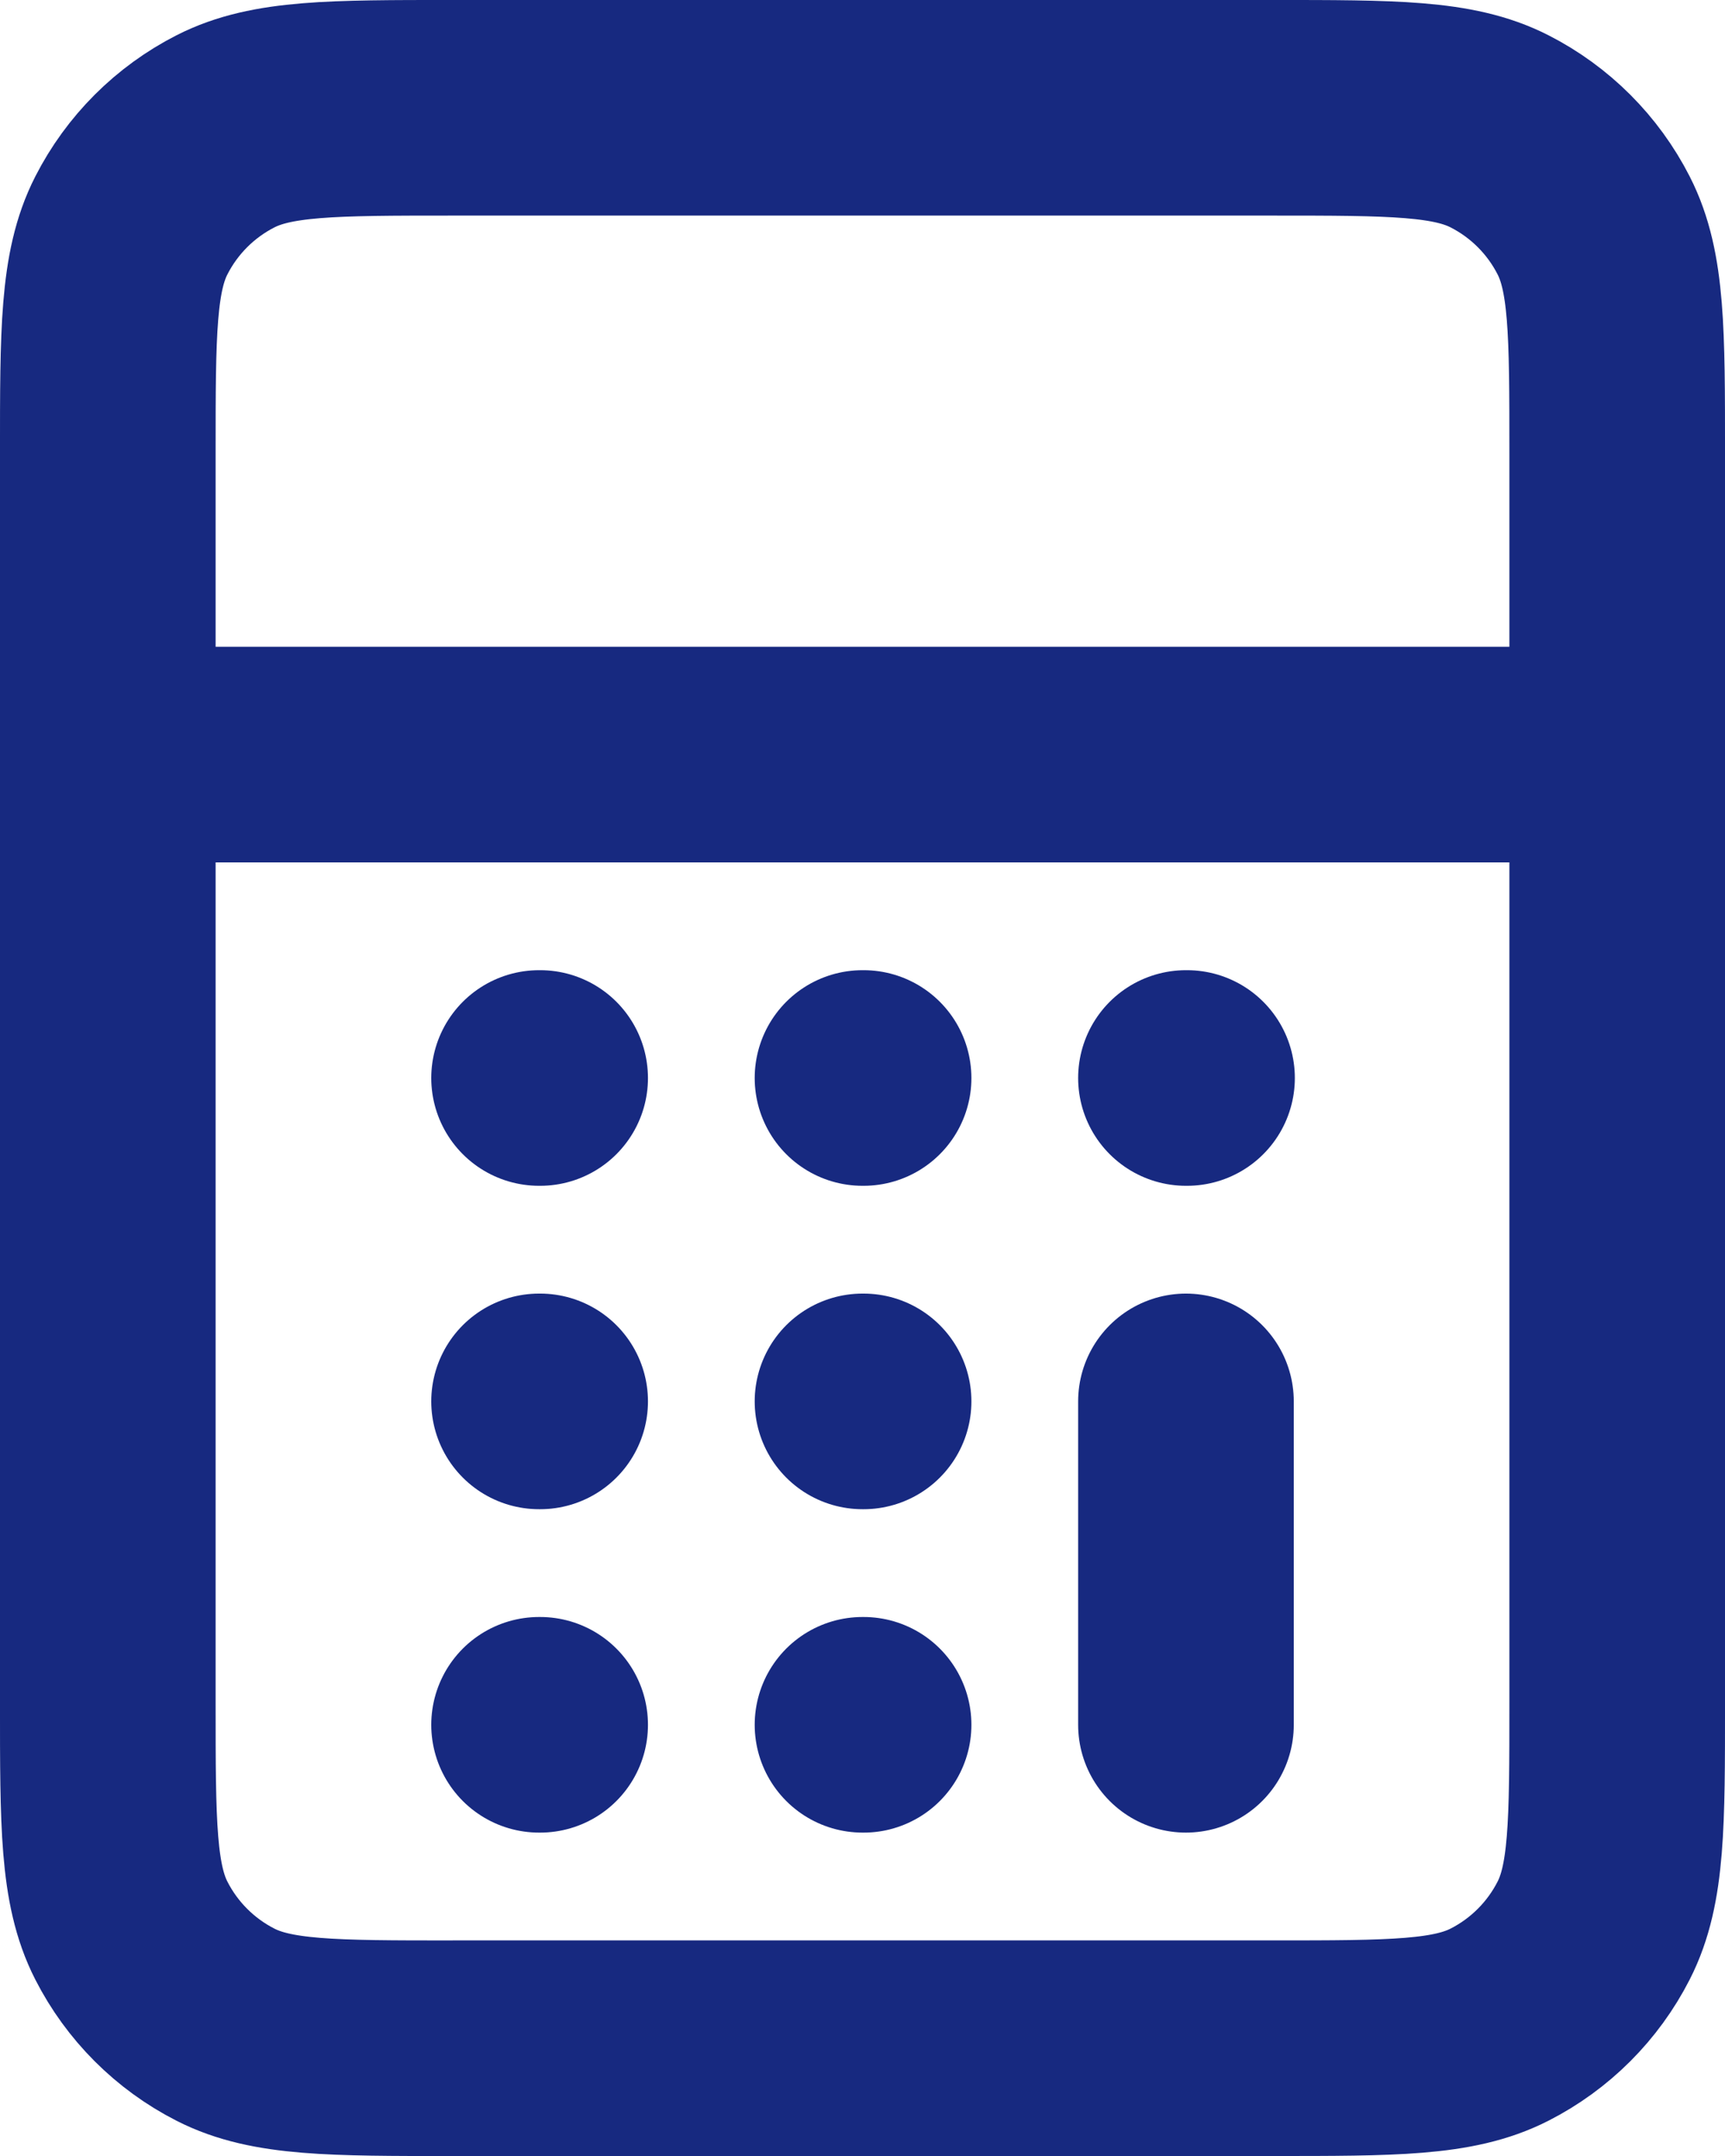 <?xml version="1.0" encoding="UTF-8"?><svg id="_レイヤー_1" xmlns="http://www.w3.org/2000/svg" viewBox="0 0 533.33 666.67"><defs><style>.cls-1{fill:none;stroke:#172980;stroke-linecap:round;stroke-linejoin:round;stroke-width:66.67px;}</style></defs><path class="cls-1" d="M33.33,233.33h466.67M366.67,533.33v-100M166.67,533.33h.33M266.67,533.33h.33M266.67,433.33h.33M166.67,433.33h.33M366.67,333.33h.33M266.67,333.33h.33M166.67,333.33h.33M140,633.33h253.33c37.34,0,56.01,0,70.27-7.27,12.54-6.39,22.74-16.59,29.13-29.13,7.27-14.26,7.27-32.93,7.27-70.27V140c0-37.34,0-56.01-7.27-70.27-6.39-12.54-16.59-22.74-29.13-29.13-14.26-7.27-32.93-7.27-70.27-7.27h-253.33c-37.34,0-56.01,0-70.27,7.27-12.54,6.39-22.74,16.59-29.13,29.13-7.27,14.26-7.27,32.93-7.27,70.27v386.67c0,37.34,0,56.01,7.27,70.27,6.39,12.54,16.59,22.74,29.13,29.13,14.26,7.27,32.93,7.27,70.27,7.27Z"/></svg>